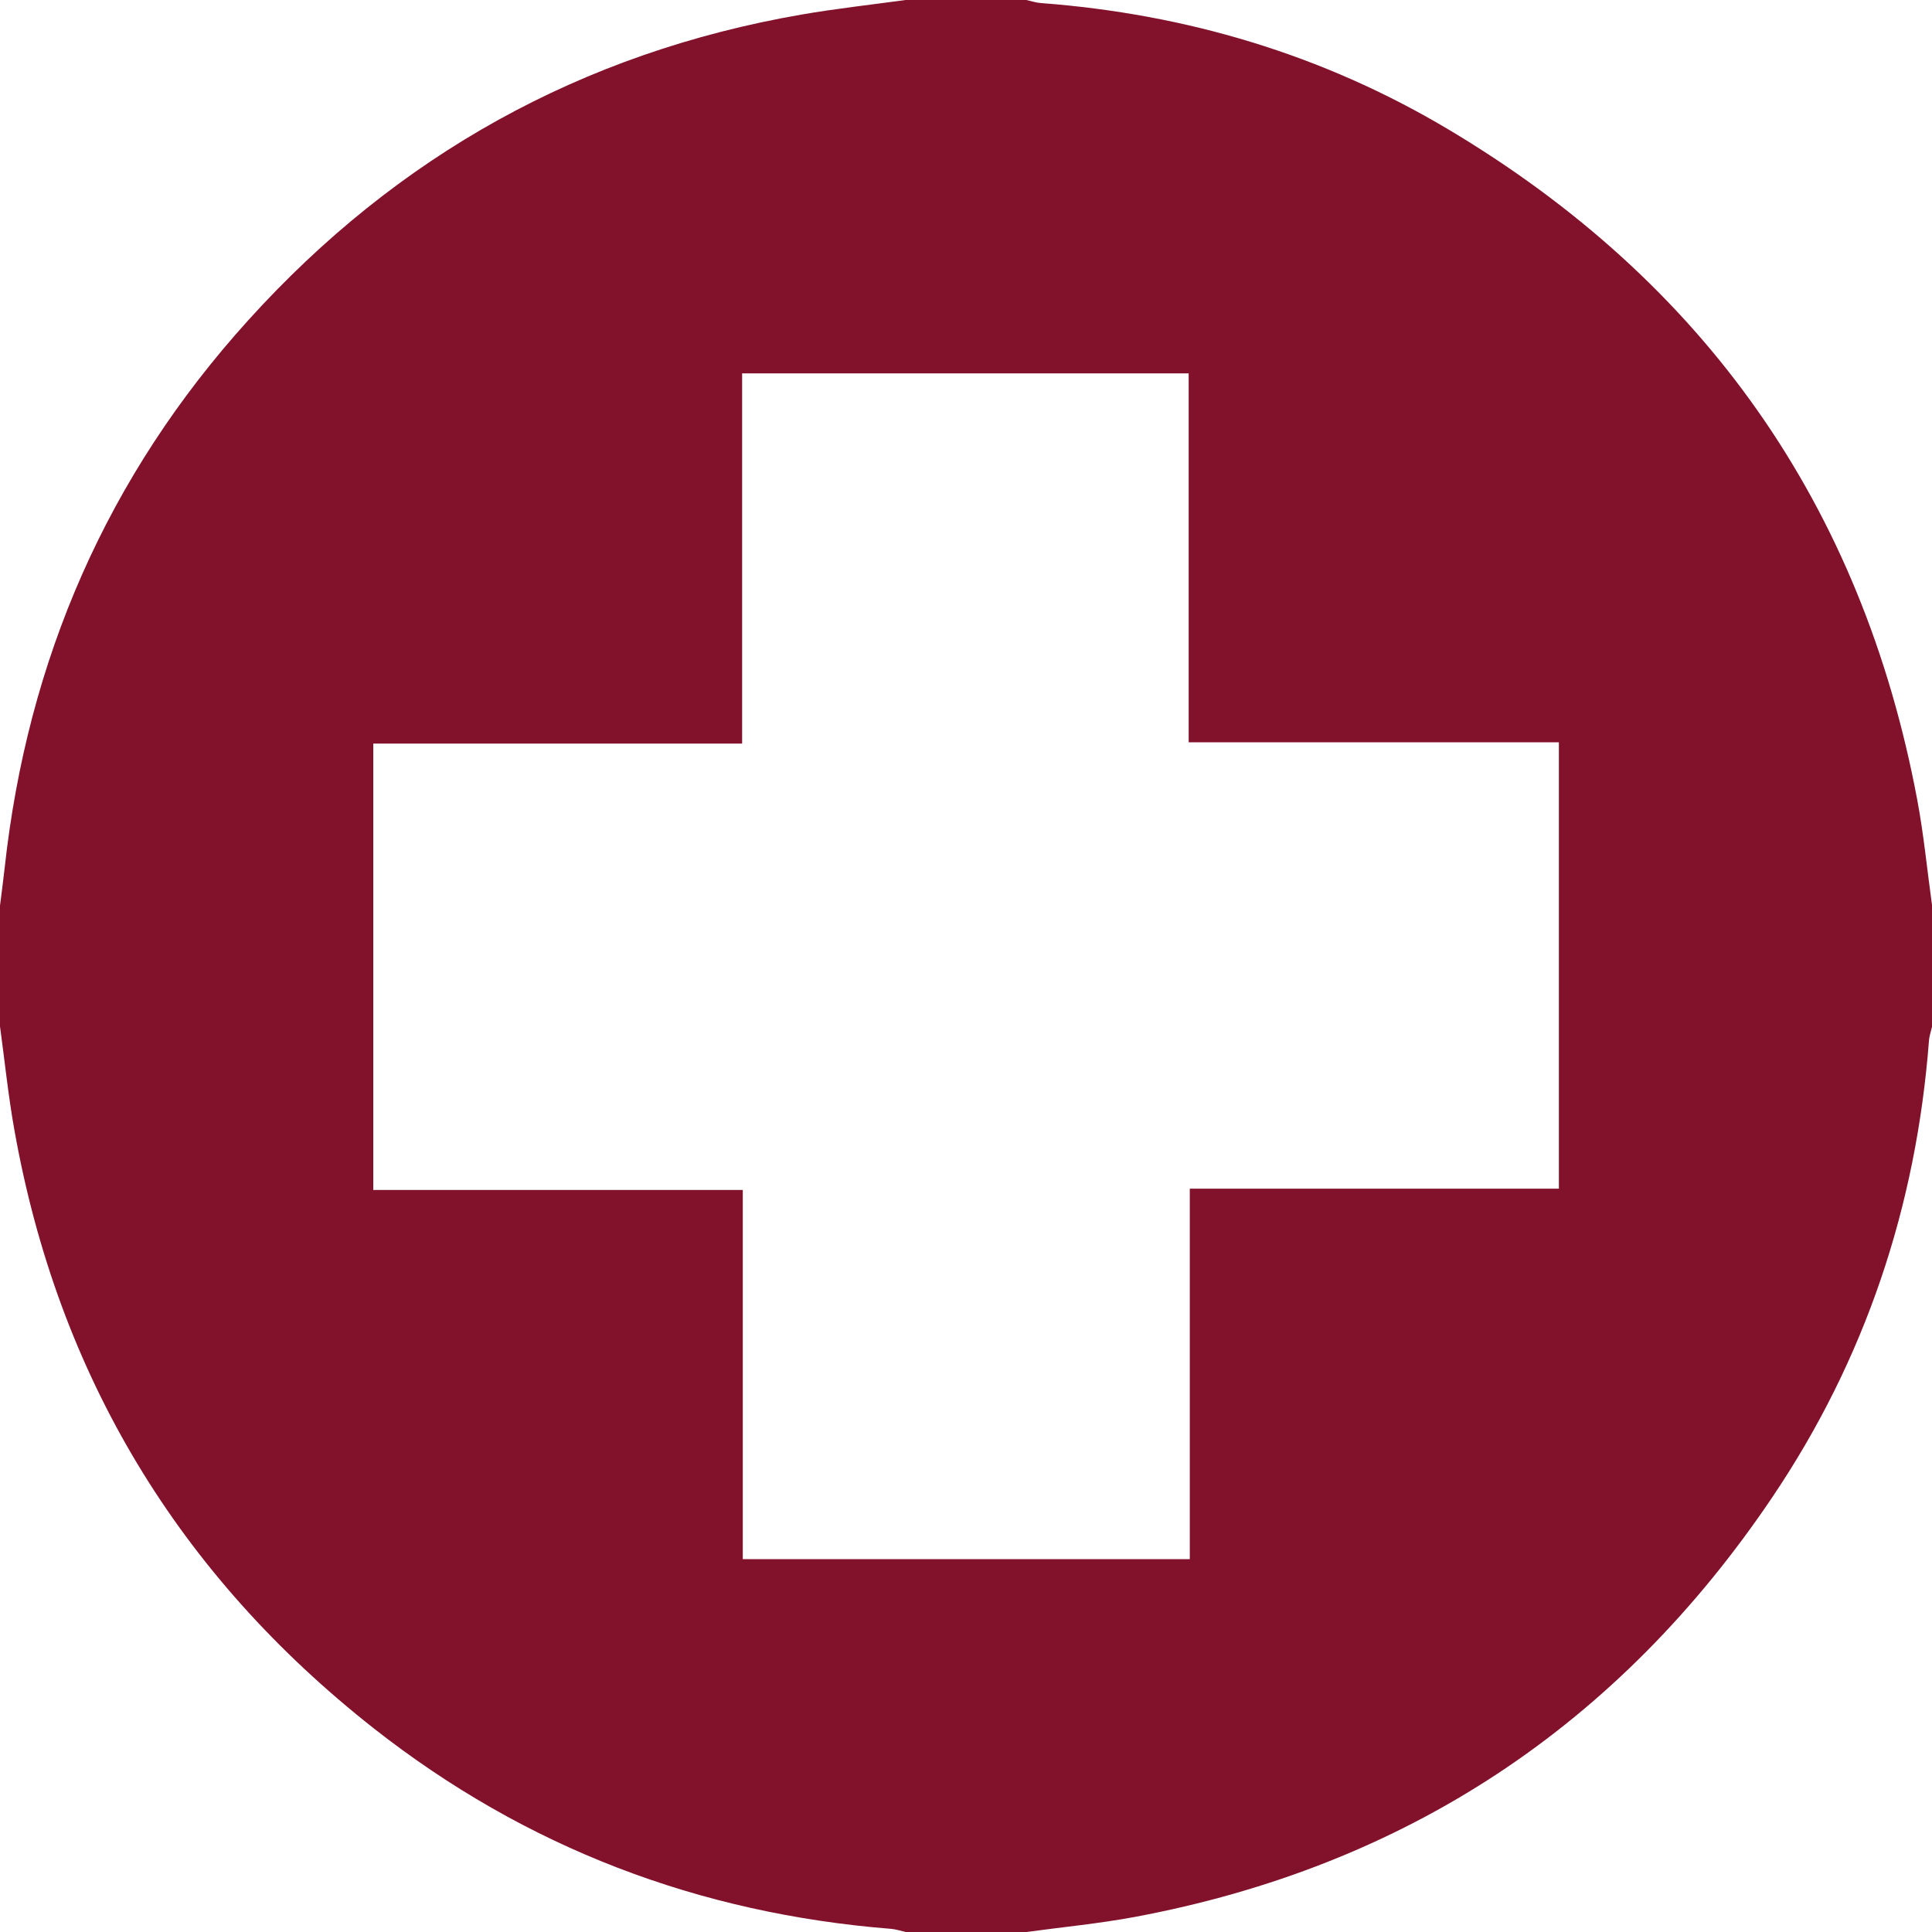 <svg width="24" height="24" viewBox="0 0 24 24" fill="none" xmlns="http://www.w3.org/2000/svg">
<g id="Layer_1" clip-path="url(#clip0_6228_5093)">
<path id="Vector" d="M11.25 0C11.75 0 12.25 0 12.75 0C12.81 0.013 12.869 0.034 12.931 0.038C14.733 0.174 16.427 0.677 17.981 1.601C21.172 3.499 23.129 6.276 23.816 9.932C23.898 10.367 23.94 10.811 24.001 11.25V12.75C23.988 12.811 23.966 12.87 23.962 12.931C23.804 14.989 23.169 16.889 22.017 18.598C20.105 21.436 17.461 23.185 14.091 23.814C13.648 23.896 13.197 23.939 12.751 24H11.251C11.191 23.987 11.131 23.966 11.071 23.961C8.68 23.771 6.529 22.952 4.644 21.471C2.219 19.564 0.723 17.087 0.18 14.045C0.103 13.616 0.059 13.182 0 12.75C0 12.25 0 11.75 0 11.25C0.019 11.096 0.04 10.943 0.057 10.789C0.339 8.196 1.333 5.912 3.084 3.978C4.936 1.93 7.228 0.654 9.956 0.181C10.385 0.107 10.819 0.059 11.25 0ZM9.228 19.368H14.78V14.766H19.365V9.221H14.766V4.638H9.219V9.237H4.637V14.782H9.227V19.368H9.228Z" fill="#82122B"/>
</g>
<defs>
<clipPath id="clip0_6228_5093">
<rect width="24" height="24" fill="white"/>
</clipPath>
</defs>
</svg>
